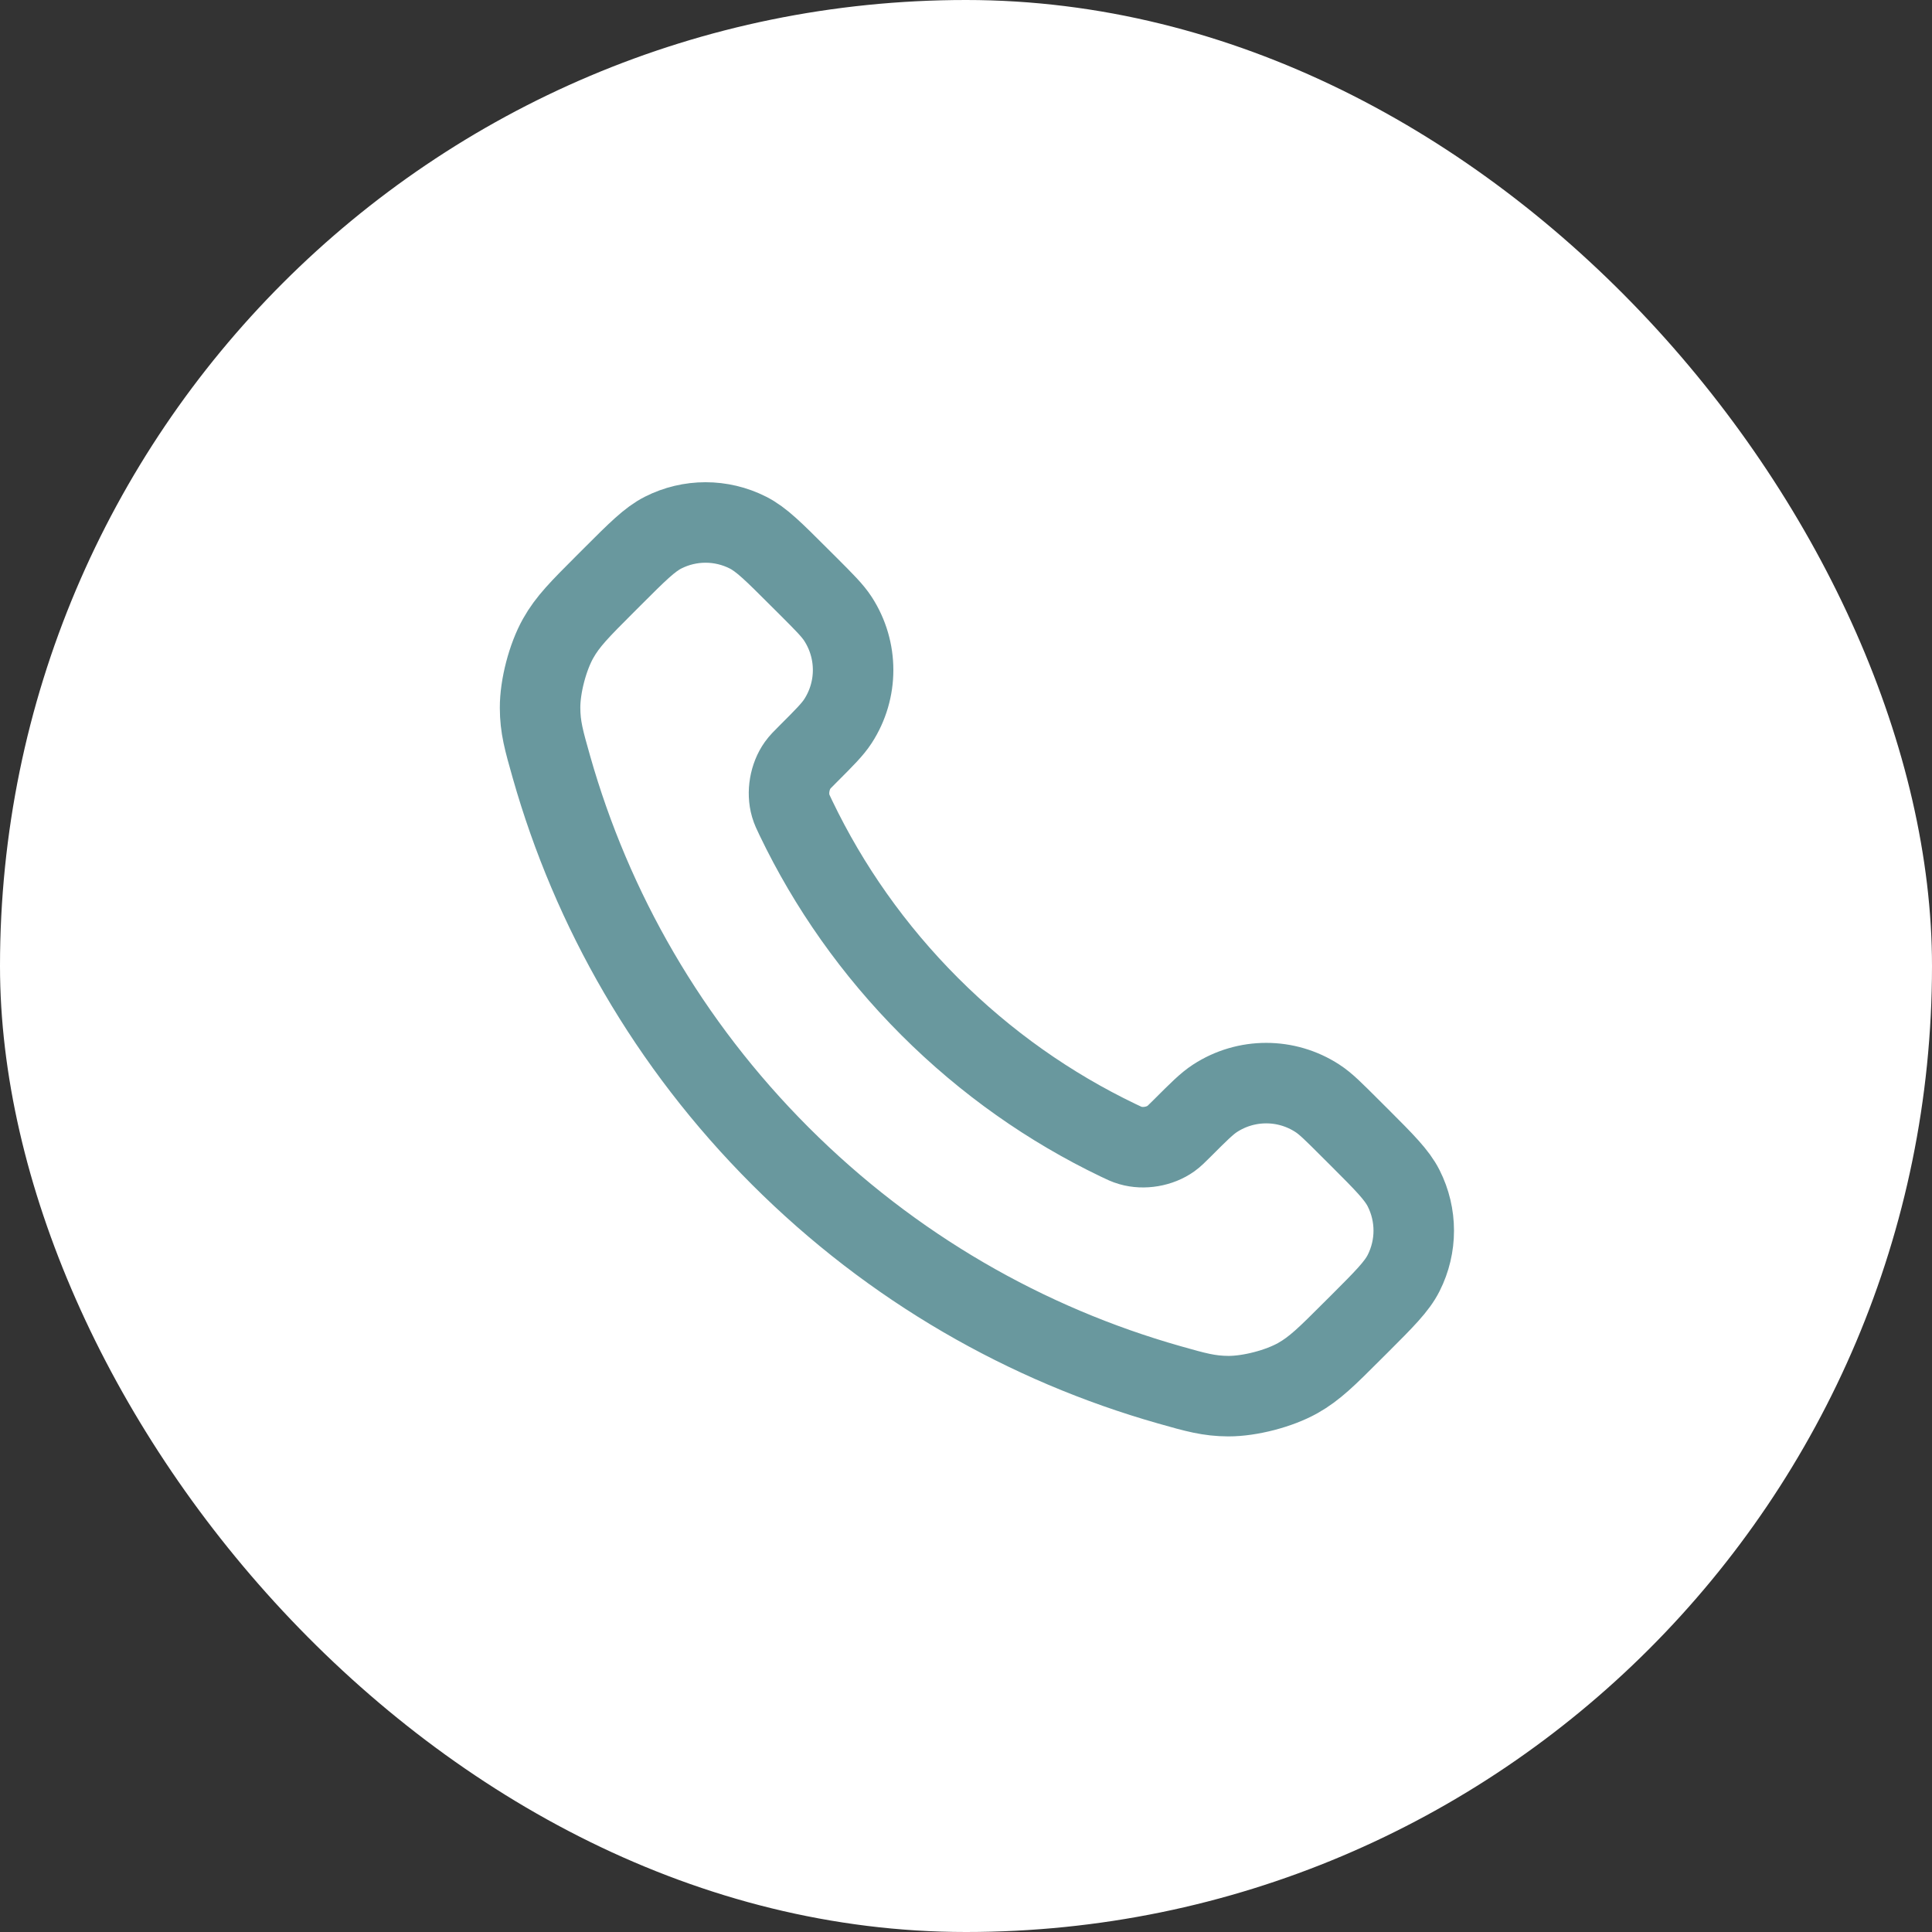 <svg width="48" height="48" viewBox="0 0 48 48" fill="none" xmlns="http://www.w3.org/2000/svg">
<rect x="0" y="0" width="48" height="48" fill="#333333" stroke="none"/>
<rect width="48" height="48" rx="24" fill="white"/>
<path d="M19.777 20.329C20.589 22.02 21.696 23.605 23.098 25.007C24.5 26.409 26.085 27.516 27.776 28.328C27.921 28.398 27.994 28.433 28.086 28.459C28.413 28.555 28.815 28.486 29.092 28.288C29.17 28.232 29.236 28.165 29.37 28.032C29.778 27.624 29.982 27.42 30.187 27.287C30.96 26.784 31.957 26.784 32.73 27.287C32.936 27.42 33.139 27.624 33.547 28.032L33.775 28.259C34.395 28.879 34.705 29.189 34.873 29.522C35.208 30.184 35.208 30.966 34.873 31.628C34.705 31.962 34.395 32.272 33.775 32.892L33.591 33.075C32.973 33.693 32.664 34.002 32.244 34.238C31.778 34.5 31.054 34.688 30.519 34.687C30.038 34.685 29.708 34.592 29.05 34.405C25.511 33.4 22.171 31.505 19.385 28.719C16.599 25.933 14.704 22.594 13.7 19.055C13.513 18.396 13.419 18.067 13.418 17.585C13.416 17.051 13.605 16.327 13.867 15.861C14.102 15.441 14.411 15.132 15.029 14.514L15.213 14.33C15.833 13.71 16.143 13.4 16.476 13.232C17.138 12.897 17.92 12.897 18.582 13.232C18.915 13.4 19.225 13.71 19.845 14.33L20.073 14.557C20.481 14.965 20.685 15.169 20.818 15.374C21.321 16.148 21.321 17.145 20.818 17.918C20.685 18.123 20.481 18.327 20.073 18.735C19.939 18.868 19.873 18.935 19.817 19.013C19.619 19.29 19.55 19.692 19.645 20.018C19.672 20.111 19.707 20.183 19.777 20.329Z" stroke="#69989E" stroke-width="2" stroke-linecap="round" stroke-linejoin="round"/>
</svg>
